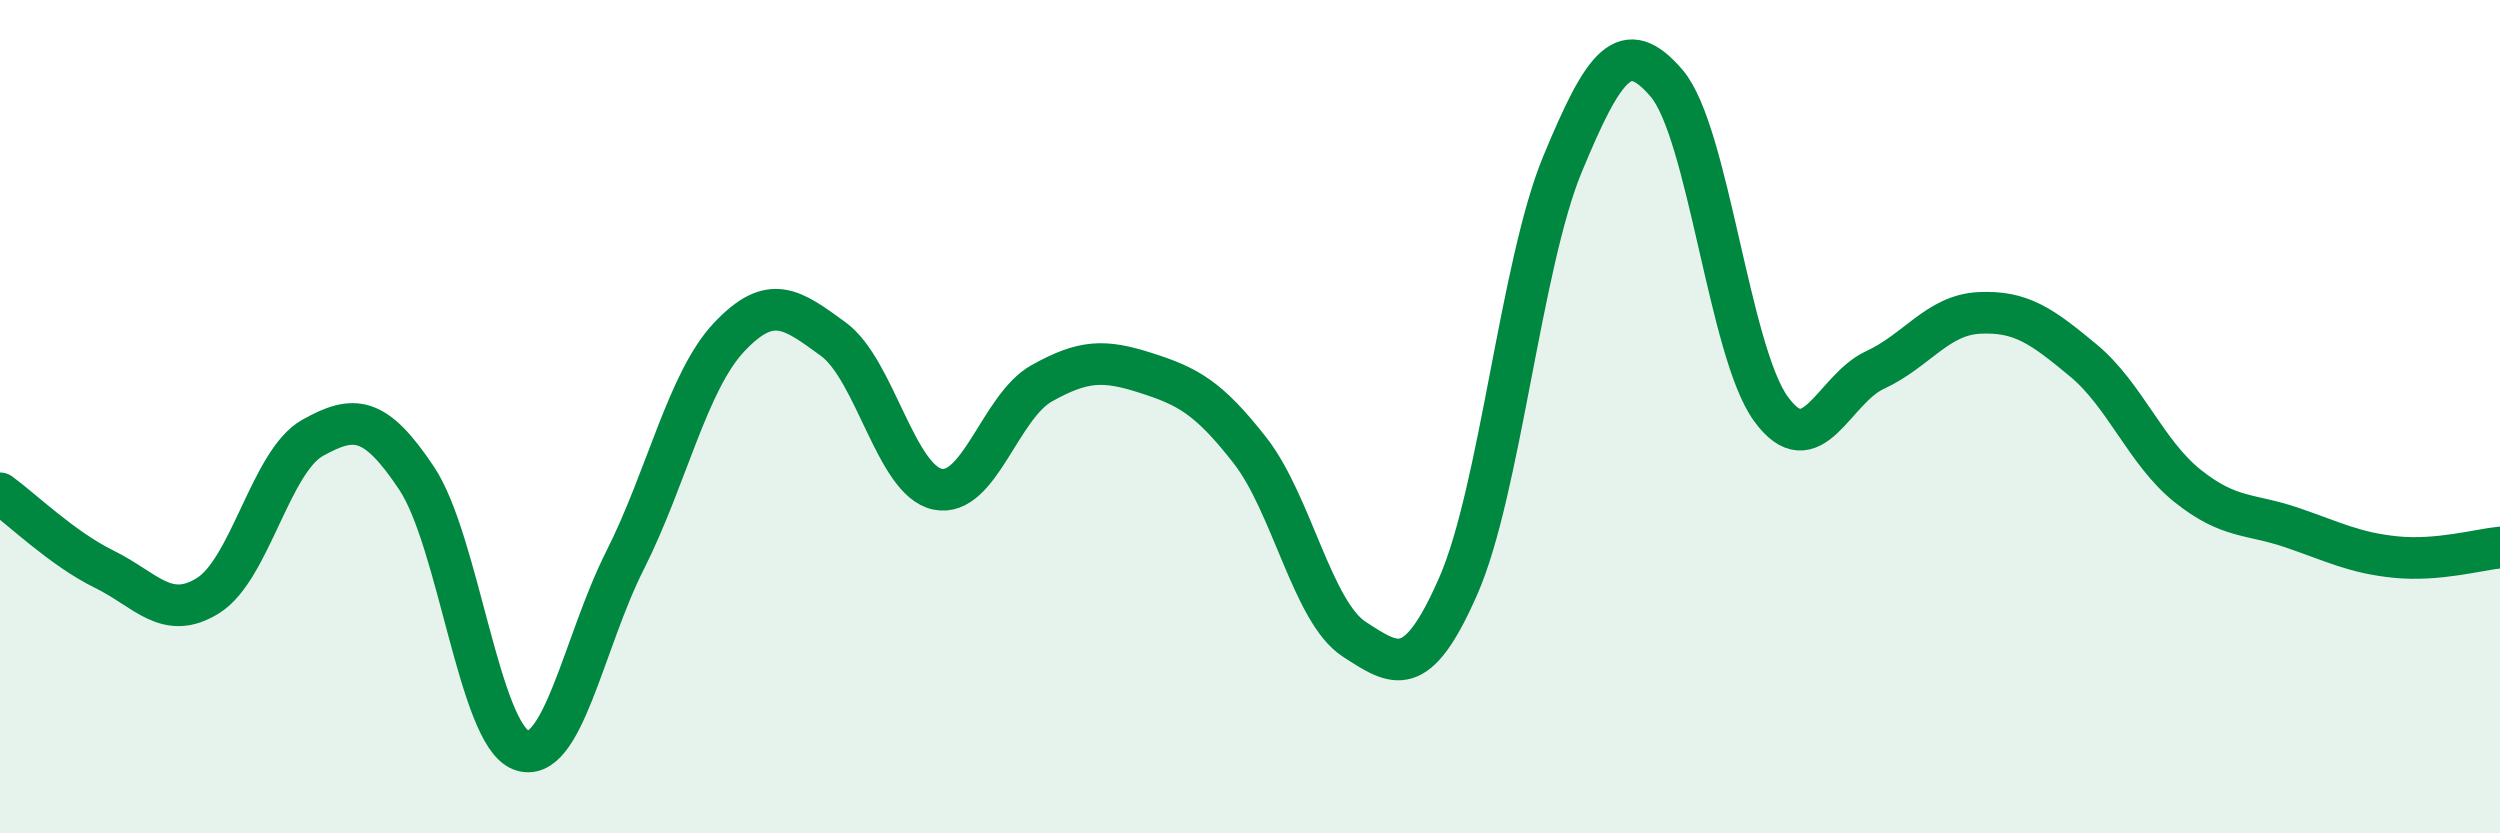 
    <svg width="60" height="20" viewBox="0 0 60 20" xmlns="http://www.w3.org/2000/svg">
      <path
        d="M 0,11.84 C 0.5,12.2 1.5,13.17 2.5,13.66 C 3.5,14.15 4,14.92 5,14.29 C 6,13.66 6.5,11.07 7.5,10.51 C 8.5,9.95 9,9.98 10,11.48 C 11,12.98 11.5,17.61 12.5,18 C 13.5,18.39 14,15.43 15,13.45 C 16,11.47 16.5,9.15 17.5,8.09 C 18.5,7.03 19,7.41 20,8.14 C 21,8.87 21.5,11.53 22.5,11.74 C 23.5,11.95 24,9.76 25,9.2 C 26,8.64 26.5,8.63 27.5,8.95 C 28.5,9.27 29,9.53 30,10.81 C 31,12.09 31.5,14.69 32.5,15.34 C 33.5,15.99 34,16.34 35,14.06 C 36,11.78 36.5,6.35 37.5,3.94 C 38.5,1.53 39,0.83 40,2 C 41,3.17 41.5,8.43 42.5,9.81 C 43.5,11.19 44,9.34 45,8.88 C 46,8.42 46.5,7.56 47.5,7.51 C 48.5,7.46 49,7.82 50,8.65 C 51,9.48 51.5,10.86 52.5,11.66 C 53.5,12.46 54,12.32 55,12.66 C 56,13 56.5,13.27 57.5,13.37 C 58.5,13.47 59.5,13.19 60,13.14L60 20L0 20Z"
        fill="#008740"
        opacity="0.1"
        stroke-linecap="round"
        stroke-linejoin="round"
      />
      <path
        d="M 0,11.84 C 0.5,12.2 1.5,13.17 2.5,13.66 C 3.5,14.15 4,14.92 5,14.29 C 6,13.66 6.5,11.07 7.5,10.51 C 8.5,9.95 9,9.98 10,11.48 C 11,12.98 11.5,17.61 12.5,18 C 13.5,18.39 14,15.43 15,13.45 C 16,11.47 16.5,9.15 17.5,8.09 C 18.5,7.03 19,7.41 20,8.14 C 21,8.87 21.5,11.53 22.5,11.74 C 23.5,11.95 24,9.76 25,9.2 C 26,8.64 26.5,8.63 27.5,8.95 C 28.5,9.27 29,9.53 30,10.81 C 31,12.09 31.5,14.69 32.5,15.34 C 33.5,15.99 34,16.34 35,14.06 C 36,11.78 36.5,6.35 37.5,3.94 C 38.5,1.53 39,0.83 40,2 C 41,3.17 41.5,8.43 42.5,9.81 C 43.5,11.19 44,9.34 45,8.88 C 46,8.42 46.5,7.56 47.5,7.51 C 48.5,7.46 49,7.82 50,8.65 C 51,9.48 51.5,10.86 52.5,11.66 C 53.5,12.46 54,12.32 55,12.66 C 56,13 56.5,13.27 57.5,13.37 C 58.5,13.47 59.5,13.19 60,13.14"
        stroke="#008740"
        stroke-width="1"
        fill="none"
        stroke-linecap="round"
        stroke-linejoin="round"
      />
    </svg>
  